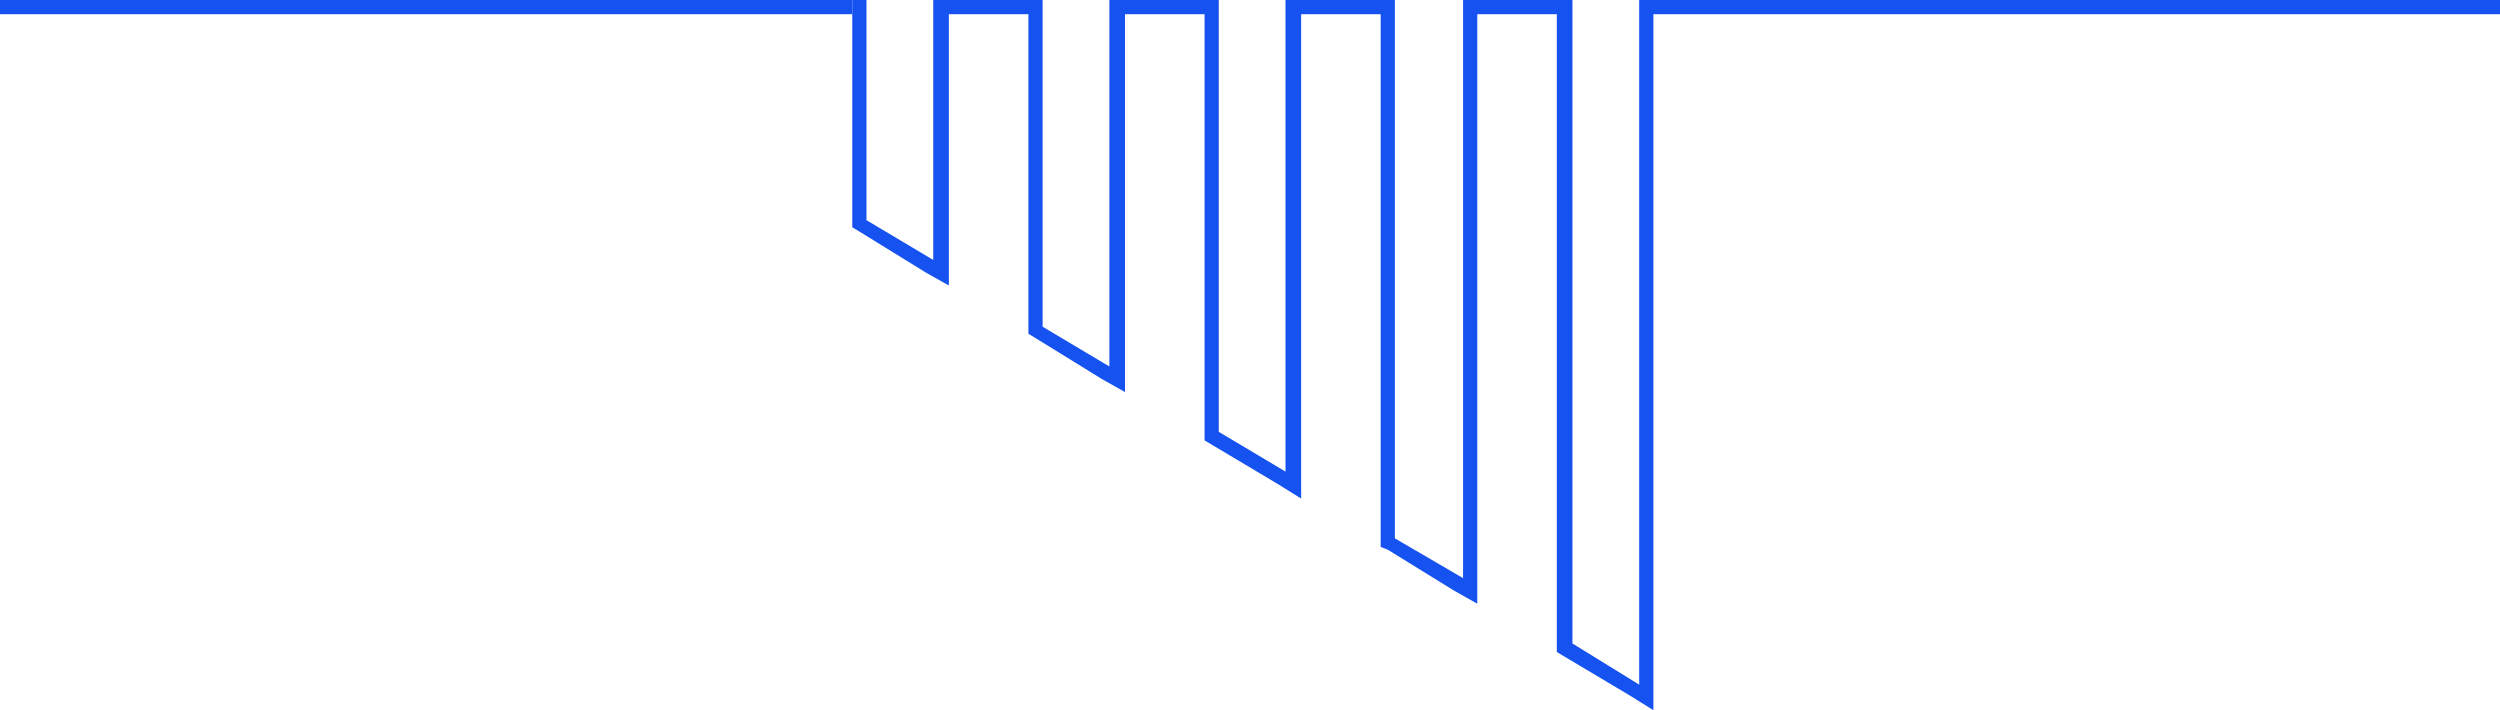 <svg width="176" height="50" viewBox="0 0 176 50" fill="none" xmlns="http://www.w3.org/2000/svg">
<path d="M116.4 1V0H115.4V48.2L110.7 45.3V0H103V40.7L98.2 37.9V0H90.5V33.2L85.8 30.4V0H78.1V25.8L73.4 23V0H65.7V18.3L61 15.5V0H60V3.2V16L60.5 16.3L65.2 19.2L66.8 20.1V1H72.4V23.5L72.9 23.8L77.6 26.7L79.2 27.6V1H84.8V31L85.3 31.3L90 34.1L91.6 35.1V1H97.2V38.5L97.7 38.7L102.4 41.6L104 42.5V1H109.6V45.9L110.1 46.2L114.8 49L116.4 50V1Z" fill="#1552F0"/>
<line y1="0.5" x2="60" y2="0.5" stroke="#1552F0"/>
<line x1="116" y1="0.5" x2="176" y2="0.5" stroke="#1552F0"/>
</svg>
